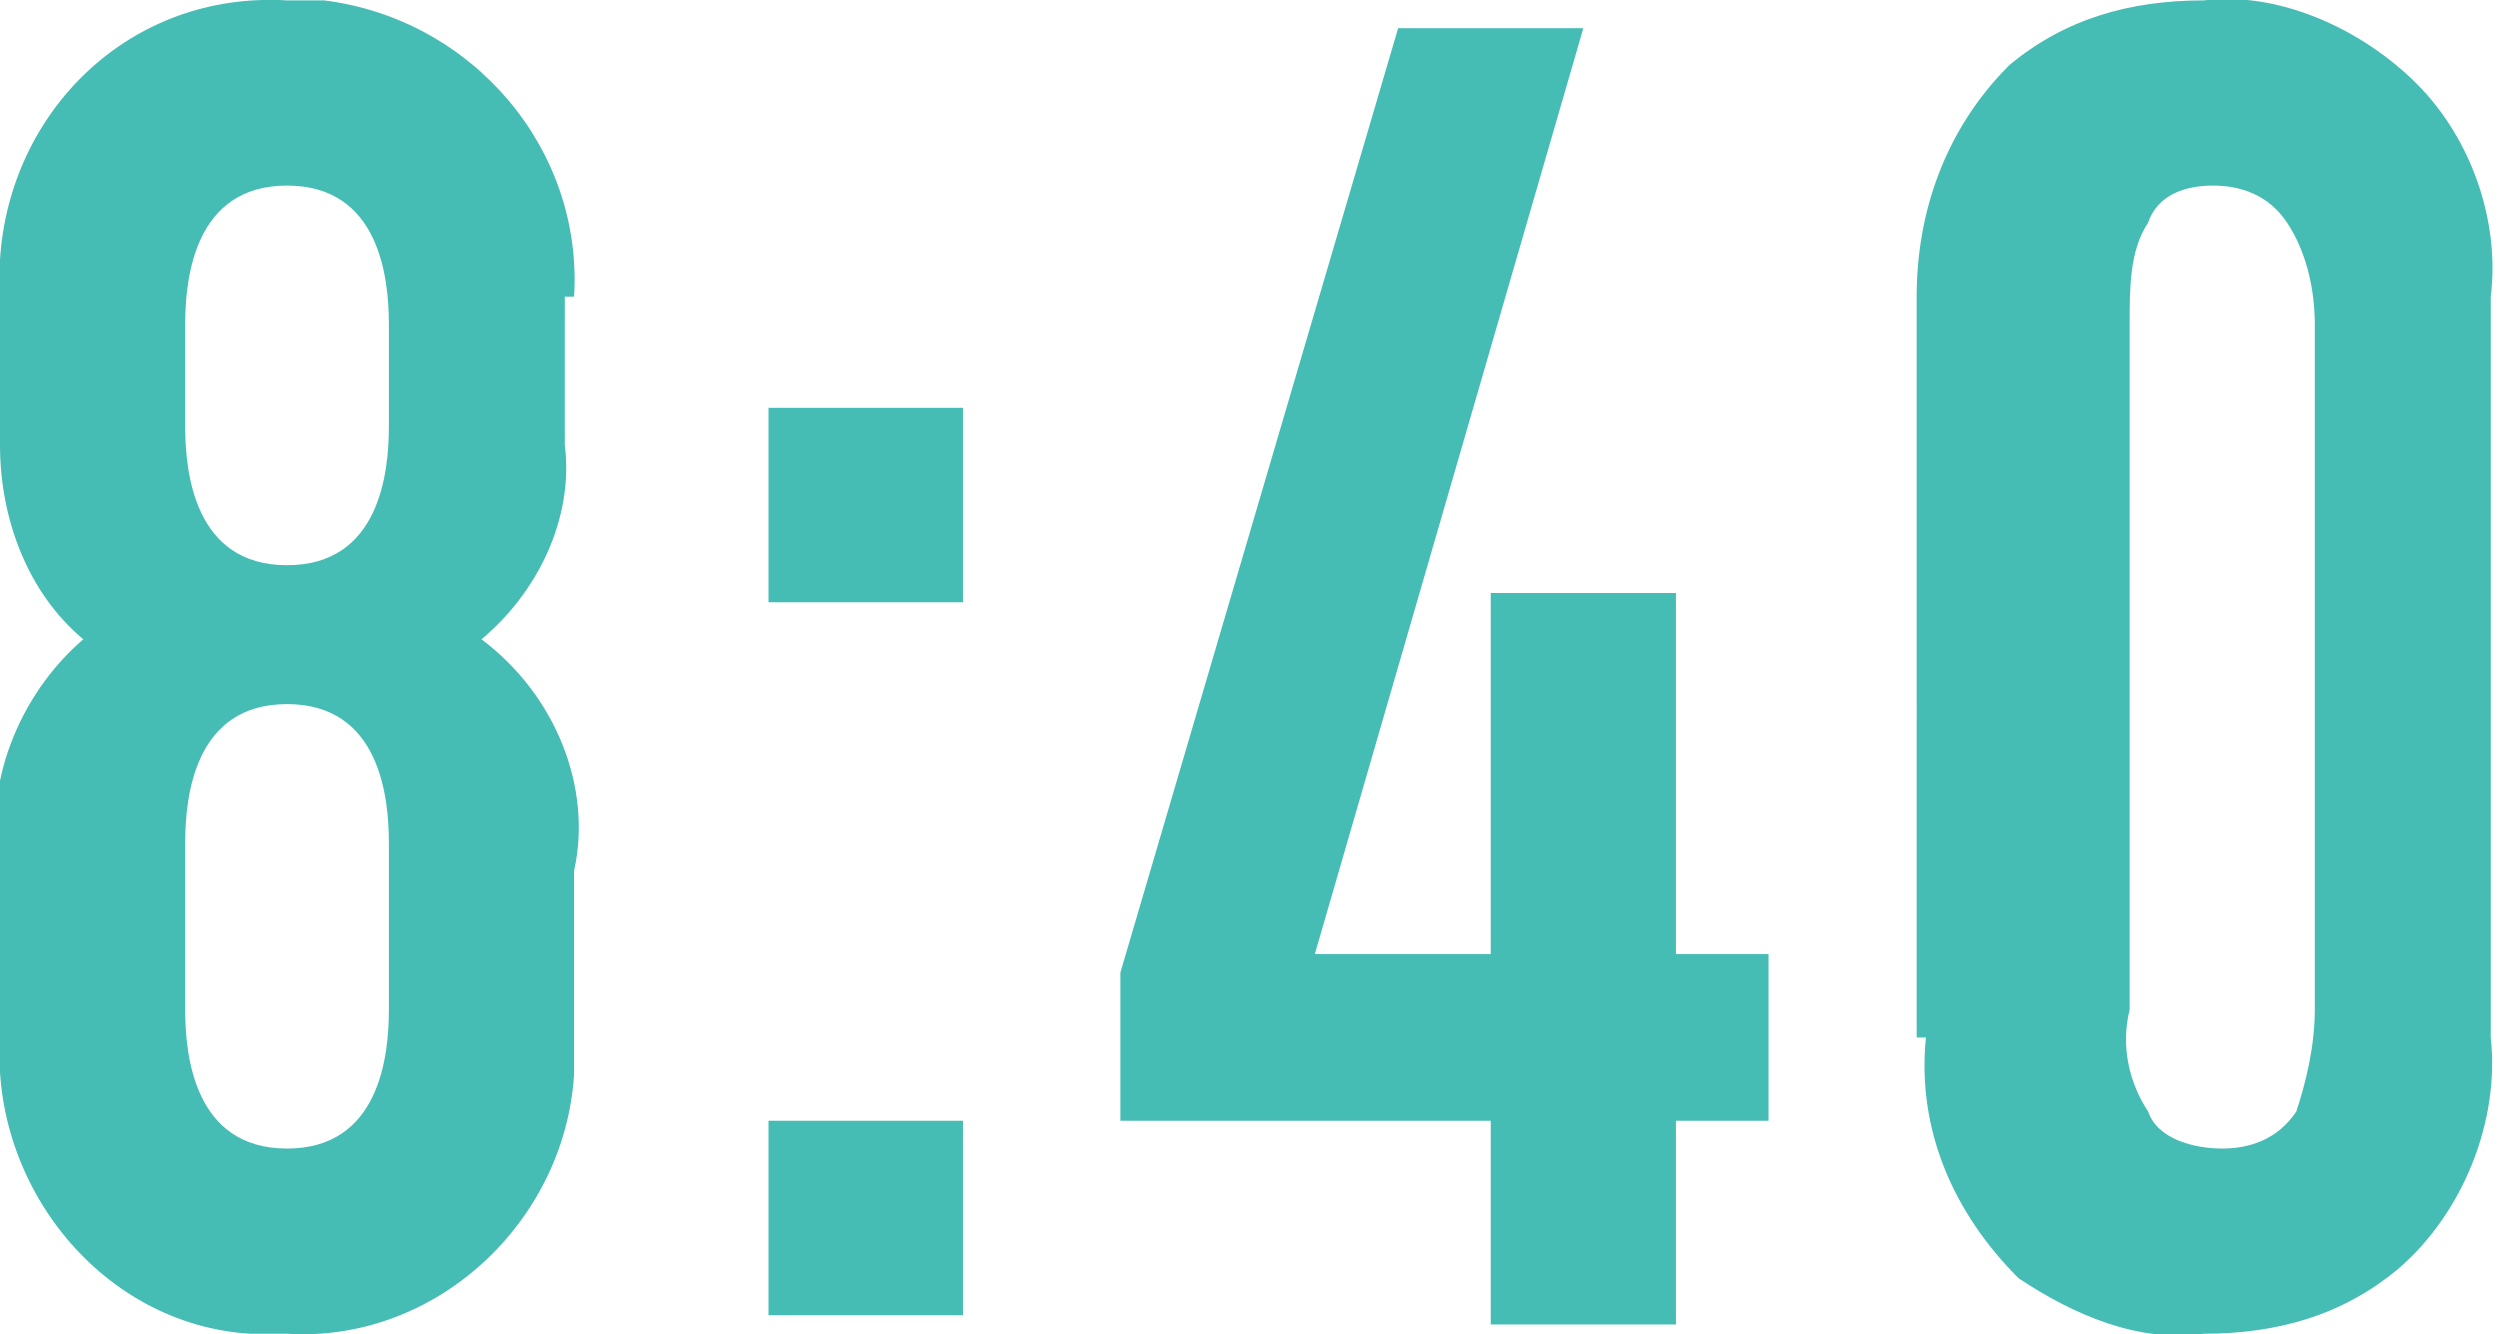 <?xml version="1.0" encoding="utf-8"?>
<!-- Generator: Adobe Illustrator 25.2.0, SVG Export Plug-In . SVG Version: 6.00 Build 0)  -->
<svg version="1.1" id="レイヤー_1" xmlns="http://www.w3.org/2000/svg" xmlns:xlink="http://www.w3.org/1999/xlink" x="0px"
	 y="0px" width="26.984" height="14.4" viewBox="0 0 27 14.4" style="enable-background:new 0 0 27 14.4;" xml:space="preserve">
<style type="text/css">
	.st0{fill:#45BCB4;}
</style>
<path id="パス_48" class="st0" d="M6.2,3.2C6.3,1.6,5.1,0.2,3.5,0C3.3,0,3.2,0,3.1,0C1.4-0.1,0.1,1.2,0,2.8C0,3,0,3.1,0,3.2v1.6
	c0,0.8,0.3,1.6,0.9,2.1C0.2,7.5-0.2,8.5,0,9.4v1.8c-0.1,1.6,1.1,3.1,2.7,3.2c0.1,0,0.3,0,0.4,0c1.6,0.1,3-1.2,3.1-2.8
	c0-0.1,0-0.3,0-0.4V9.4C6.4,8.5,6,7.5,5.2,6.9c0.6-0.5,1-1.3,0.9-2.1V3.2z M4.2,4.6c0,0.5-0.1,1.5-1.1,1.5S2,5.1,2,4.6V3.5
	C2,3,2.1,2,3.1,2s1.1,1,1.1,1.5L4.2,4.6z M4.2,10.9c0,0.5-0.1,1.5-1.1,1.5S2,11.4,2,10.9V9.1c0-0.5,0.1-1.5,1.1-1.5s1.1,1,1.1,1.5
	V10.9z M8.3,4.4v2.1h2.1V4.4H8.3z M8.3,12.1v2.1h2.1v-2.1H8.3z M20.8,11.2c-0.1,1,0.3,1.9,1,2.6c0.6,0.4,1.3,0.7,2,0.6
	c0.8,0,1.5-0.2,2.1-0.7c0.7-0.6,1.1-1.6,1-2.5v-8c0.1-0.8-0.2-1.7-0.8-2.3c-0.6-0.6-1.5-1-2.3-0.9c-0.8,0-1.5,0.2-2.1,0.7
	c-0.7,0.7-1,1.6-1,2.5V11.2z M25,10.9c0,0.4-0.1,0.8-0.2,1.1c-0.2,0.3-0.5,0.4-0.8,0.4c-0.3,0-0.7-0.1-0.8-0.4
	c-0.2-0.3-0.3-0.7-0.2-1.1V3.5c0-0.4,0-0.8,0.2-1.1C23.3,2.1,23.6,2,23.9,2c0.3,0,0.6,0.1,0.8,0.4C24.9,2.7,25,3.1,25,3.5V10.9z"/>
<polygon class="st0" points="15.1,0.3 12.1,10.5 12.1,12.1 16.1,12.1 16.1,14.3 18.1,14.3 18.1,12.1 19.1,12.1 19.1,10.3 18.1,10.3
	18.1,6.4 16.1,6.4 16.1,10.3 14.2,10.3 17.1,0.3 "/>
</svg>
